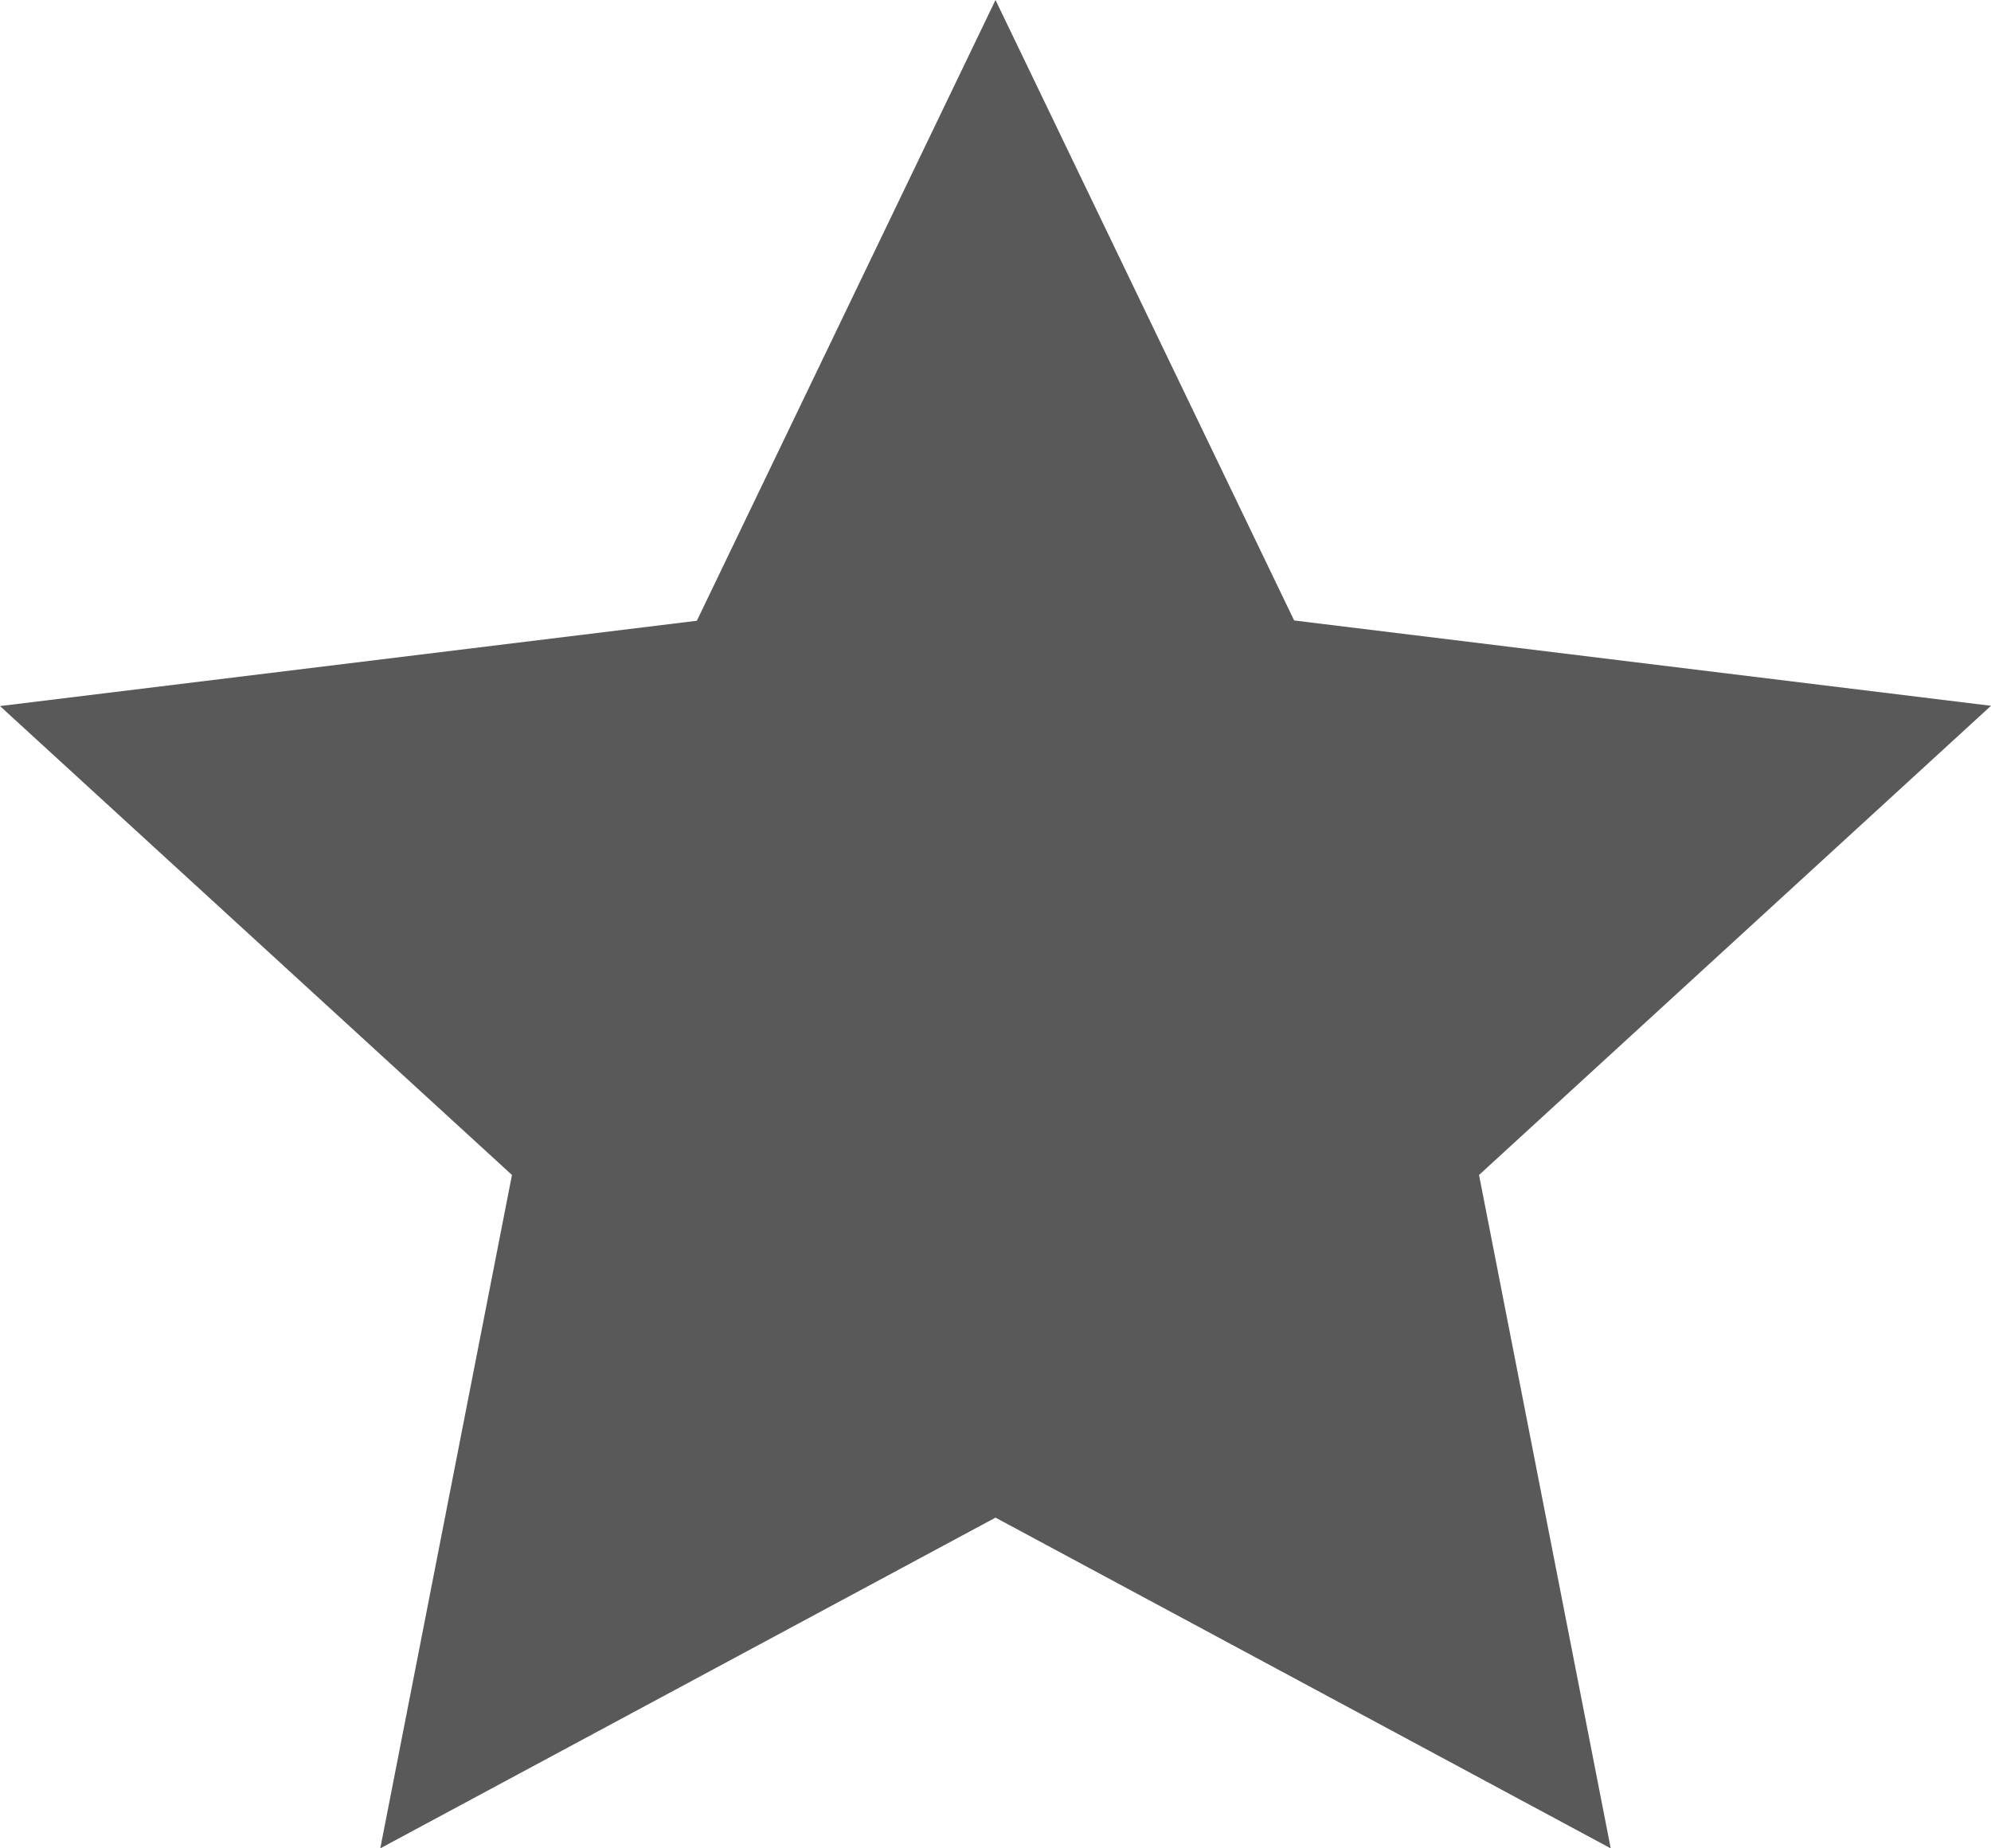 <svg xmlns="http://www.w3.org/2000/svg" width="14" height="13" viewBox="0 0 14 13">
  <path id="premium-star" d="M7,0,9.1,4.364l4.9.6-3.6,3.3L11.326,13,7,10.674,2.674,13,3.6,8.264,0,4.966l4.9-.6Z" fill="#595959"/>
</svg>